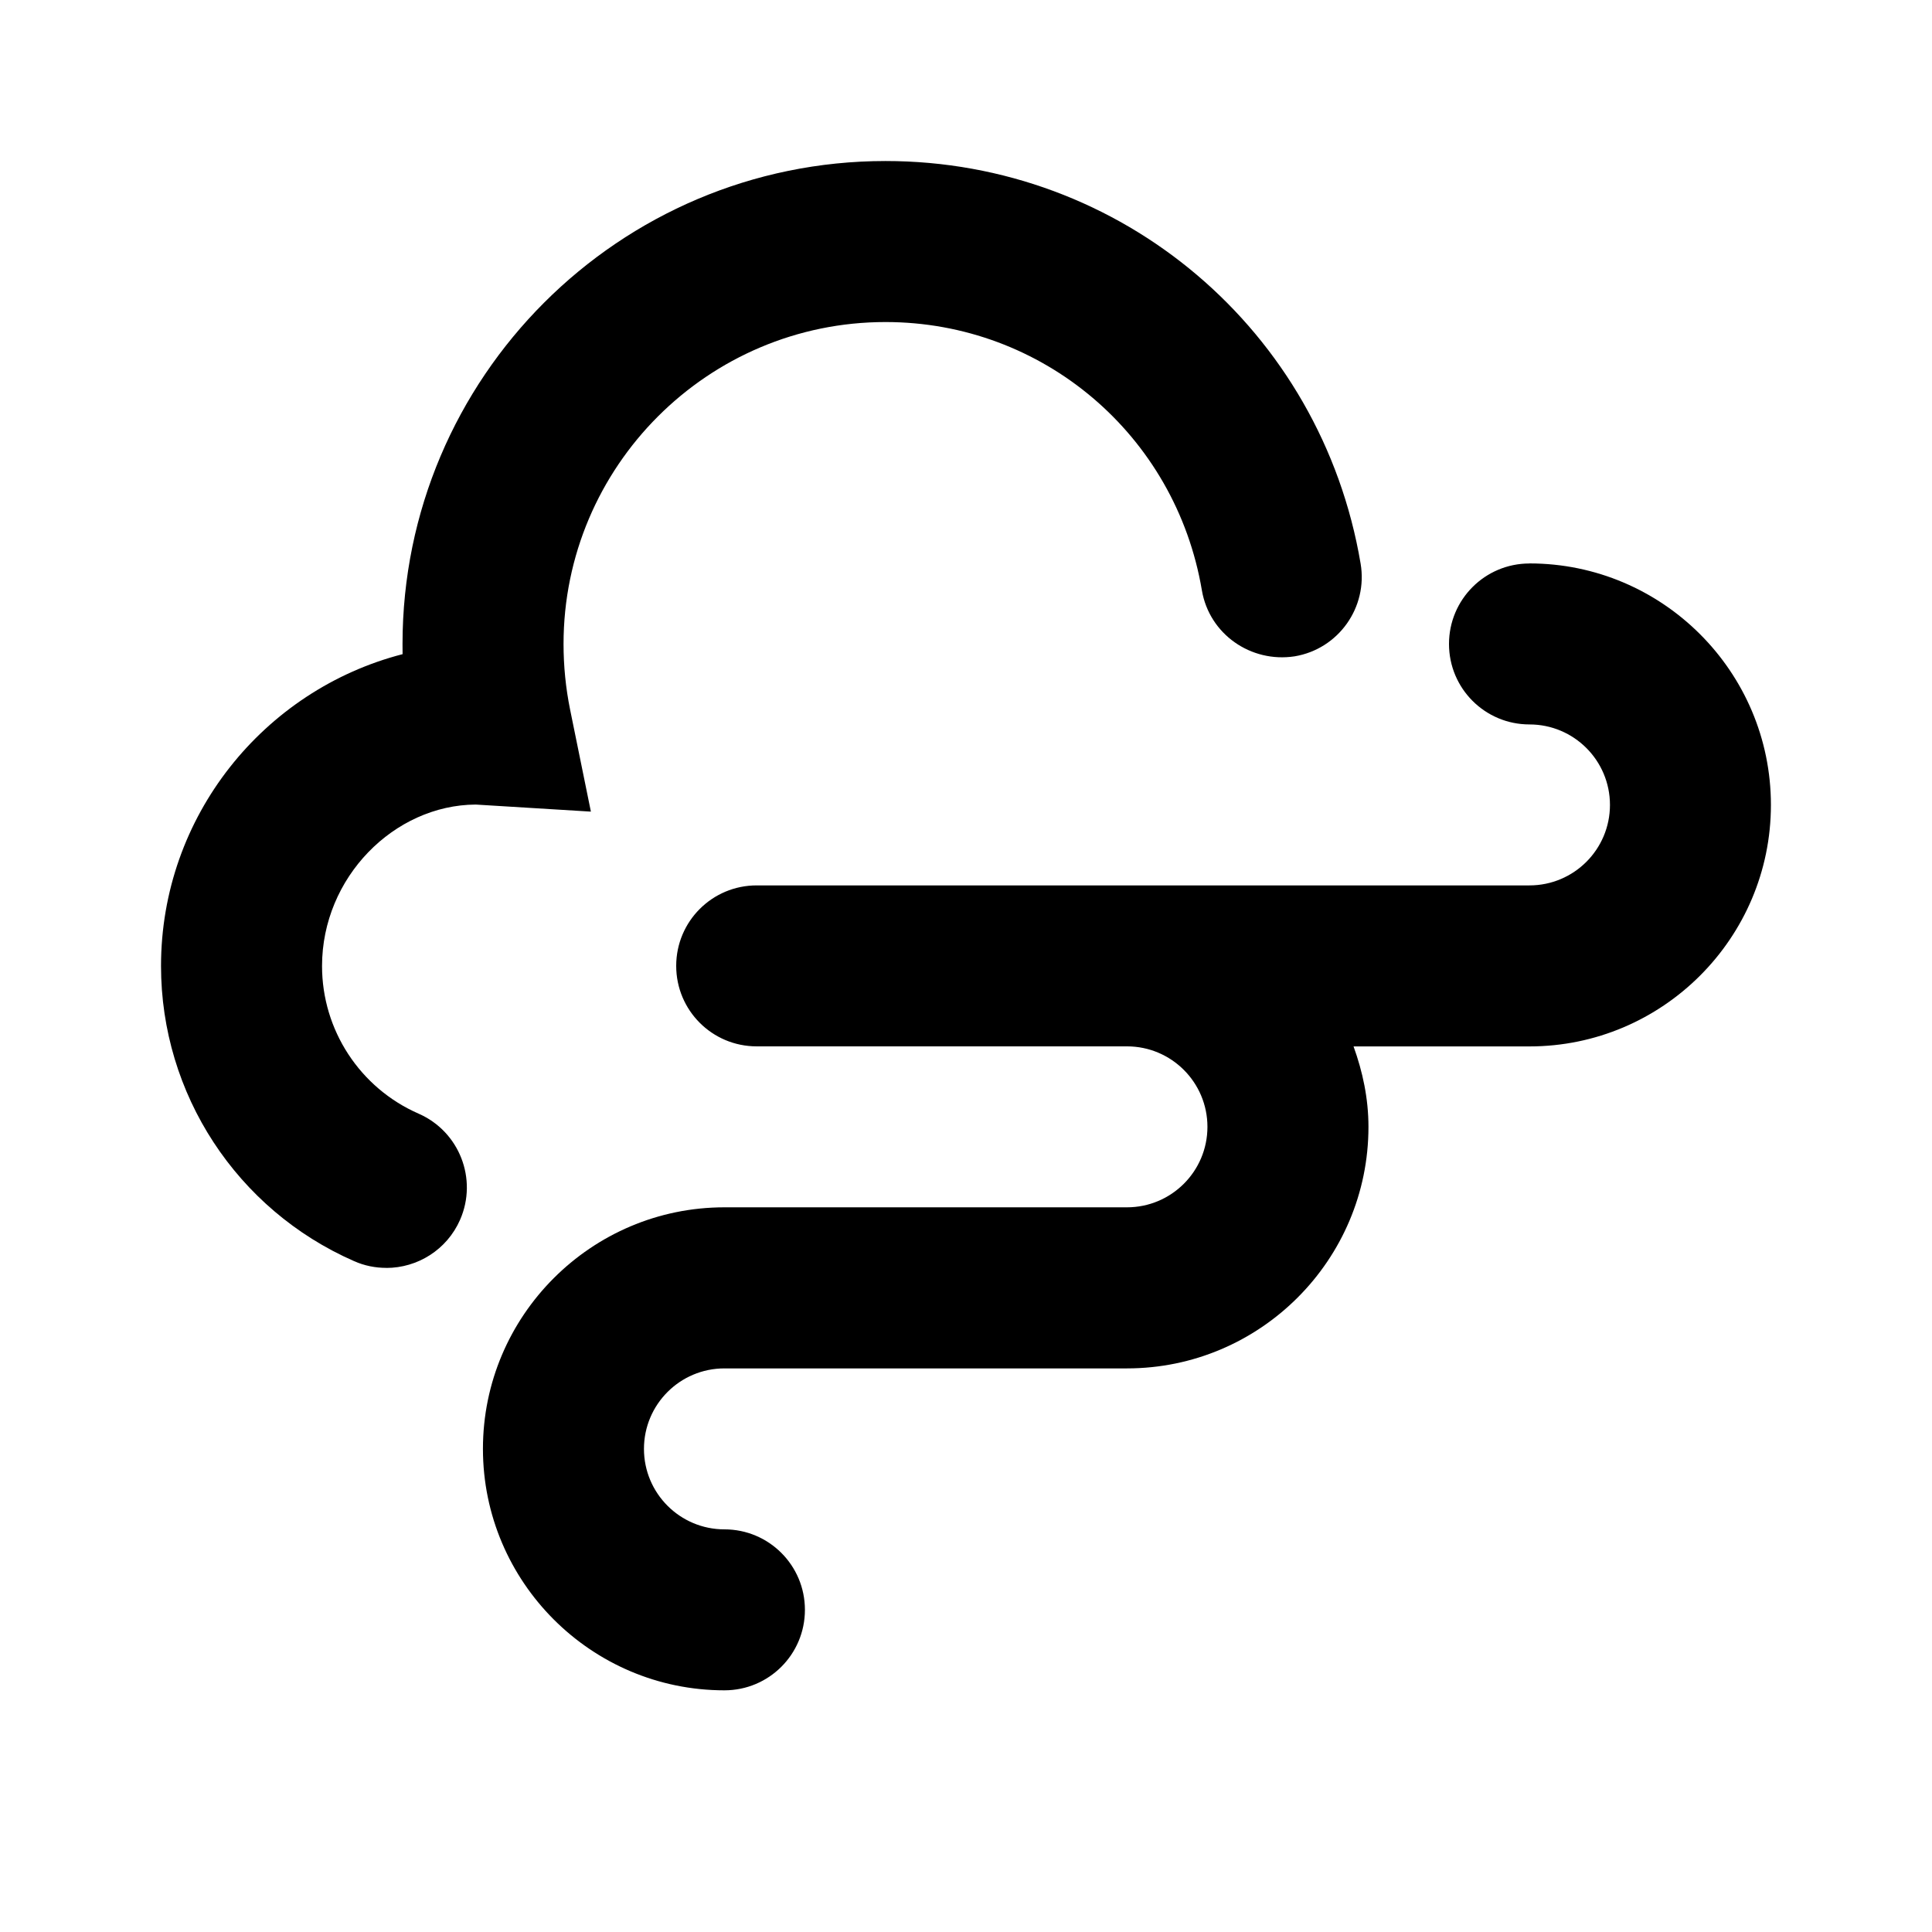 <?xml version="1.0" encoding="utf-8"?>
<!DOCTYPE svg PUBLIC "-//W3C//DTD SVG 1.1//EN" "http://www.w3.org/Graphics/SVG/1.1/DTD/svg11.dtd">
<svg version="1.1" xmlns="http://www.w3.org/2000/svg" xmlns:xlink="http://www.w3.org/1999/xlink" width="32" height="32" viewBox="0 0 32 32">

	<path d="M6.397 21c-0.179 0-0.36-0.035-0.533-0.112-1.943-0.852-3.197-2.769-3.197-4.888 0-2.481 1.703-4.572 4.001-5.165-0.001-0.056-0.001-0.112-0.001-0.168 0-4.412 3.588-8 8-8 3.909 0 7.217 2.805 7.869 6.668 0.123 0.725-0.367 1.415-1.093 1.536-0.725 0.111-1.413-0.368-1.536-1.093-0.435-2.575-2.639-4.444-5.24-4.444-2.941 0-5.333 2.392-5.333 5.333 0 0.363 0.036 0.728 0.108 1.083l0.345 1.693-1.908-0.117c-1.349 0.008-2.545 1.204-2.545 2.675 0 1.060 0.628 2.020 1.6 2.445 0.675 0.296 0.981 1.083 0.687 1.756-0.219 0.5-0.708 0.799-1.223 0.799z"></path>
	<path d="M25.333 9.333c-0.737 0-1.333 0.596-1.333 1.333s0.596 1.333 1.333 1.333c0.736 0 1.333 0.597 1.333 1.333s-0.597 1.333-1.333 1.333h-12.8c-0.737 0-1.333 0.596-1.333 1.333s0.596 1.333 1.333 1.333h6.133c0.736 0 1.333 0.597 1.333 1.333s-0.597 1.333-1.333 1.333h-6.667c-2.205 0-4 1.795-4 4s1.795 4 4 4c0.737 0 1.333-0.596 1.333-1.333s-0.596-1.333-1.333-1.333c-0.736 0-1.333-0.597-1.333-1.333s0.597-1.333 1.333-1.333h6.667c2.205 0 4-1.795 4-4 0-0.471-0.096-0.915-0.247-1.333h2.913c2.205 0 4-1.795 4-4s-1.795-4-4-4z"></path>
</svg>
